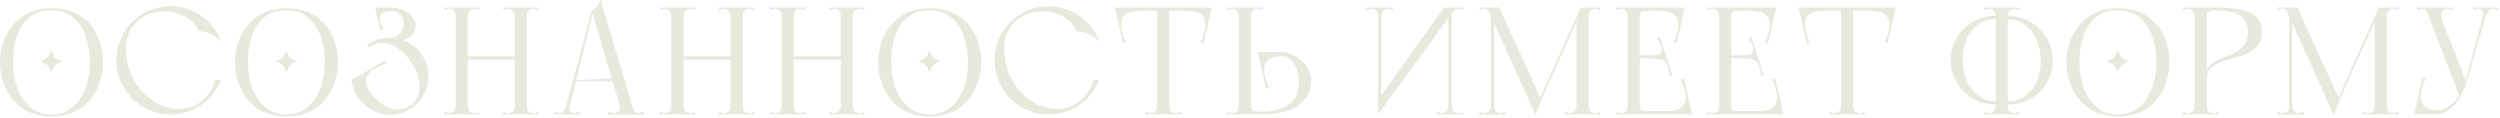 <?xml version="1.0" encoding="UTF-8"?> <svg xmlns="http://www.w3.org/2000/svg" width="763" height="36" viewBox="0 0 763 36" fill="none"><path d="M0 19C0 12.036 4.161 2.531 15.724 2.531C27.331 2.531 31.448 11.51 31.448 19C31.448 25.526 27.769 35.512 15.724 35.512C3.635 35.512 0 25.526 0 19ZM15.724 34.986C23.608 34.986 27.419 27.146 27.419 19C27.419 9.889 23.301 3.057 15.724 3.057C8.059 3.057 3.986 9.364 3.986 19C3.986 27.146 7.84 34.986 15.724 34.986ZM15.855 21.715H15.505C14.848 19.788 13.753 19.087 12.527 18.956V18.518C13.753 18.387 14.848 17.686 15.505 15.758H15.855C16.512 17.686 17.564 18.387 18.79 18.518V18.956C17.564 19.087 16.512 19.788 15.855 21.715Z" fill="#E8E8DC"></path><path d="M38.451 14.983C38.451 17.465 38.885 19.823 39.754 22.056C40.653 24.259 41.847 26.197 43.336 27.873C44.825 29.517 46.532 30.835 48.455 31.828C50.409 32.789 52.426 33.27 54.504 33.27C56.024 33.27 57.404 33.038 58.645 32.572C59.886 32.076 60.972 31.424 61.903 30.618C62.833 29.811 63.609 28.881 64.229 27.826C64.881 26.771 65.346 25.654 65.625 24.476C65.594 24.476 65.672 24.476 65.858 24.476C66.044 24.445 66.261 24.429 66.509 24.429C66.788 24.398 67.099 24.383 67.44 24.383C66.85 25.934 66.044 27.361 65.02 28.664C63.996 29.936 62.818 31.037 61.484 31.967C60.15 32.898 58.676 33.627 57.063 34.154C55.481 34.682 53.806 34.945 52.038 34.945C49.773 34.945 47.633 34.511 45.617 33.642C43.6 32.774 41.847 31.595 40.358 30.106C38.869 28.617 37.691 26.864 36.822 24.848C35.953 22.832 35.519 20.691 35.519 18.427C35.519 16.131 35.953 13.991 36.822 12.005C37.691 9.989 38.869 8.236 40.358 6.747C41.847 5.258 43.6 4.079 45.617 3.211C47.633 2.342 49.773 1.908 52.038 1.908C53.837 1.908 55.543 2.187 57.156 2.745C58.8 3.273 60.289 4.017 61.623 4.979C62.988 5.941 64.183 7.104 65.206 8.469C66.23 9.803 67.021 11.261 67.579 12.843C66.897 12.005 66.153 11.369 65.346 10.935C64.57 10.47 63.826 10.128 63.112 9.911C62.275 9.663 61.437 9.524 60.6 9.492C60.227 8.655 59.7 7.864 59.018 7.119C58.366 6.375 57.591 5.739 56.691 5.212C55.822 4.684 54.845 4.265 53.76 3.955C52.705 3.614 51.604 3.443 50.456 3.443C48.905 3.443 47.4 3.676 45.942 4.141C44.515 4.607 43.243 5.32 42.127 6.282C41.01 7.212 40.11 8.407 39.428 9.865C38.776 11.323 38.451 13.029 38.451 14.983Z" fill="#E8E8DC"></path><path d="M71.705 19C71.705 12.036 75.866 2.531 87.429 2.531C99.036 2.531 103.153 11.51 103.153 19C103.153 25.526 99.474 35.512 87.429 35.512C75.34 35.512 71.705 25.526 71.705 19ZM87.429 34.986C95.313 34.986 99.123 27.146 99.123 19C99.123 9.889 95.006 3.057 87.429 3.057C79.764 3.057 75.691 9.364 75.691 19C75.691 27.146 79.545 34.986 87.429 34.986ZM87.56 21.715H87.21C86.553 19.788 85.458 19.087 84.231 18.956V18.518C85.458 18.387 86.553 17.686 87.21 15.758H87.56C88.217 17.686 89.268 18.387 90.495 18.518V18.956C89.268 19.087 88.217 19.788 87.56 21.715Z" fill="#E8E8DC"></path><path d="M112.482 27.5C113.351 28.772 114.297 29.873 115.32 30.804C116.375 31.704 117.461 32.386 118.578 32.852C119.694 33.286 120.811 33.472 121.928 33.41C123.076 33.317 124.161 32.929 125.185 32.246C126.209 31.564 126.953 30.727 127.419 29.734C127.884 28.71 128.101 27.609 128.07 26.43C128.07 25.251 127.837 24.01 127.372 22.707C126.907 21.405 126.24 20.102 125.371 18.799C124.503 17.527 123.556 16.441 122.533 15.542C121.509 14.642 120.454 13.991 119.369 13.587C118.283 13.153 117.182 12.982 116.065 13.075C114.979 13.137 113.924 13.51 112.901 14.192C112.746 14.285 112.606 14.394 112.482 14.518C112.358 14.611 112.234 14.735 112.11 14.89L112.249 13.587C113.211 12.936 114.25 12.424 115.367 12.052C116.515 11.68 117.709 11.493 118.95 11.493C120.563 11.493 122.083 11.804 123.51 12.424C124.968 13.044 126.224 13.898 127.279 14.983C128.365 16.038 129.218 17.279 129.838 18.706C130.459 20.133 130.769 21.653 130.769 23.266C130.769 24.879 130.459 26.399 129.838 27.826C129.218 29.253 128.365 30.509 127.279 31.595C126.224 32.65 124.968 33.487 123.51 34.108C122.083 34.728 120.563 35.038 118.95 35.038C117.461 35.038 116.049 34.759 114.715 34.201C113.382 33.642 112.187 32.883 111.132 31.921C110.078 30.928 109.209 29.796 108.527 28.524C107.844 27.221 107.41 25.856 107.224 24.429L110.9 24.848C111.086 25.282 111.303 25.701 111.551 26.104C111.83 26.508 112.141 26.973 112.482 27.5ZM114.529 2.327H119.369C120.392 2.327 121.416 2.513 122.44 2.885C123.463 3.226 124.348 3.723 125.092 4.374C125.837 4.994 126.364 5.739 126.674 6.608C126.984 7.476 126.907 8.438 126.441 9.492C126.224 10.02 125.883 10.485 125.418 10.888C124.983 11.261 124.487 11.571 123.929 11.819C123.37 12.036 122.796 12.207 122.207 12.331C121.618 12.424 121.044 12.455 120.485 12.424C119.741 12.393 119.229 12.331 118.95 12.238C118.702 12.145 118.562 12.036 118.531 11.912C118.5 11.819 118.593 11.695 118.81 11.54C119.617 11.54 120.299 11.4 120.858 11.121C121.416 10.842 121.866 10.485 122.207 10.051C122.579 9.586 122.843 9.074 122.998 8.515C123.153 7.957 123.231 7.414 123.231 6.887C123.231 6.545 123.153 6.173 122.998 5.77C122.874 5.336 122.657 4.948 122.347 4.607C122.067 4.234 121.68 3.924 121.183 3.676C120.687 3.428 120.082 3.304 119.369 3.304C118.593 3.304 117.88 3.412 117.228 3.629C116.577 3.816 115.956 4.079 115.367 4.421L114.529 2.327ZM118.112 2.327L119.508 3.304C118.329 3.304 117.43 3.521 116.809 3.955C116.189 4.358 115.879 5.01 115.879 5.91C115.879 6.344 115.987 6.84 116.204 7.399C116.453 7.957 116.747 8.407 117.089 8.748L116.065 9.213L114.483 2.327H118.112ZM110.76 27.361L107.224 24.429L117.554 18.473L117.88 19.543C117.631 19.543 117.321 19.605 116.949 19.73C116.577 19.854 116.204 20.009 115.832 20.195C115.46 20.35 115.103 20.52 114.762 20.707C114.421 20.893 114.157 21.048 113.971 21.172C112.885 21.854 112.203 22.599 111.924 23.405C111.675 24.212 111.644 25.003 111.83 25.779C112.048 26.554 112.389 27.283 112.854 27.966C113.351 28.648 113.8 29.206 114.204 29.641L110.76 27.361Z" fill="#E8E8DC"></path><path d="M157.127 2.327H160.803V34.899H157.127V2.327ZM157.127 2.327H160.803V34.899H157.127V2.327ZM142.236 17.17H157.545V18.147H142.236V17.17ZM139.072 2.327H142.748V34.899H139.072V2.327ZM139.072 2.327H142.748V34.899H139.072V2.327ZM153.73 34.061C153.978 34.216 154.211 34.34 154.428 34.434C154.645 34.496 154.893 34.527 155.172 34.527C155.7 34.527 156.149 34.356 156.522 34.015C156.925 33.642 157.127 33.022 157.127 32.154C157.127 31.719 157.297 31.533 157.638 31.595C158.011 31.657 158.445 31.766 158.941 31.921C159.469 31.766 159.903 31.657 160.244 31.595C160.617 31.533 160.803 31.719 160.803 32.154C160.803 33.022 160.989 33.642 161.361 34.015C161.764 34.356 162.23 34.527 162.757 34.527C163.036 34.527 163.284 34.496 163.501 34.434C163.719 34.34 163.951 34.216 164.199 34.061L164.432 34.899H153.497L153.73 34.061ZM164.432 2.327L164.199 3.164C163.951 3.009 163.719 2.9 163.501 2.838C163.284 2.745 163.036 2.699 162.757 2.699C162.23 2.699 161.764 2.885 161.361 3.257C160.989 3.598 160.803 4.203 160.803 5.072C160.803 5.506 160.617 5.692 160.244 5.63C159.903 5.568 159.484 5.46 158.988 5.305C158.461 5.46 158.011 5.568 157.638 5.63C157.297 5.692 157.127 5.506 157.127 5.072C157.127 4.327 156.956 3.754 156.615 3.35C156.274 2.916 155.793 2.699 155.172 2.699C154.893 2.699 154.645 2.745 154.428 2.838C154.211 2.9 153.978 3.009 153.73 3.164L153.497 2.327H164.432ZM135.443 2.327H146.378L146.145 3.164C145.897 3.009 145.664 2.9 145.447 2.838C145.23 2.745 144.982 2.699 144.703 2.699C144.082 2.699 143.601 2.916 143.26 3.35C142.919 3.754 142.748 4.327 142.748 5.072C142.748 5.196 142.547 5.289 142.143 5.351C141.771 5.413 141.352 5.444 140.887 5.444C140.453 5.444 140.034 5.413 139.631 5.351C139.258 5.289 139.072 5.196 139.072 5.072C139.072 4.327 138.902 3.754 138.56 3.35C138.219 2.916 137.738 2.699 137.118 2.699C136.839 2.699 136.591 2.745 136.373 2.838C136.156 2.9 135.924 3.009 135.675 3.164L135.443 2.327ZM139.072 34.899V32.34C139.445 32.34 139.848 32.278 140.282 32.154C140.716 31.998 141.12 31.874 141.492 31.781C141.864 31.657 142.159 31.611 142.376 31.642C142.624 31.642 142.748 31.812 142.748 32.154C142.748 32.898 142.919 33.487 143.26 33.922C143.601 34.325 144.082 34.527 144.703 34.527C144.982 34.527 145.23 34.496 145.447 34.434C145.664 34.34 145.897 34.216 146.145 34.061L146.378 34.899H139.072ZM135.675 34.061C135.924 34.216 136.156 34.34 136.373 34.434C136.591 34.496 136.839 34.527 137.118 34.527C137.645 34.527 138.095 34.356 138.467 34.015C138.871 33.642 139.072 33.022 139.072 32.154C139.072 31.812 139.181 31.642 139.398 31.642C139.646 31.611 139.956 31.657 140.329 31.781C140.701 31.874 141.104 31.998 141.538 32.154C141.973 32.278 142.376 32.34 142.748 32.34V34.899H135.443L135.675 34.061Z" fill="#E8E8DC"></path><path d="M185.449 34.945L185.681 34.061C185.929 34.216 186.162 34.34 186.379 34.434C186.596 34.527 186.86 34.573 187.17 34.573C187.915 34.573 188.473 34.34 188.845 33.875C189.218 33.379 189.28 32.681 189.031 31.781L180.609 3.304C181.23 2.963 181.772 2.513 182.238 1.954C182.734 1.365 183.091 0.713 183.308 0L192.894 32.107C193.142 32.852 193.374 33.456 193.592 33.922C193.84 34.356 194.274 34.573 194.894 34.573C195.174 34.573 195.422 34.527 195.639 34.434C195.887 34.34 196.135 34.216 196.383 34.061L196.616 34.945H185.449ZM169.069 34.899L169.302 34.061C169.55 34.216 169.783 34.34 170 34.434C170.217 34.496 170.465 34.527 170.744 34.527C171.272 34.527 171.691 34.356 172.001 34.015C172.311 33.642 172.59 33.053 172.838 32.246L174.048 31.781L173.257 34.899H169.069ZM173.397 34.434H172.233L180.609 3.304H181.075L173.397 34.434ZM176.98 34.899H172.094L172.838 32.246L173.955 32.2C173.707 33.007 173.738 33.596 174.048 33.968C174.358 34.34 174.777 34.527 175.305 34.527C175.646 34.527 175.941 34.465 176.189 34.34C176.437 34.216 176.623 34.123 176.747 34.061L176.98 34.899ZM175.63 24.848V24.476L187.868 23.871V24.848H175.63Z" fill="#E8E8DC"></path><path d="M222.971 2.327H226.647V34.899H222.971V2.327ZM222.971 2.327H226.647V34.899H222.971V2.327ZM208.081 17.17H223.39V18.147H208.081V17.17ZM204.917 2.327H208.593V34.899H204.917V2.327ZM204.917 2.327H208.593V34.899H204.917V2.327ZM219.574 34.061C219.822 34.216 220.055 34.34 220.272 34.434C220.489 34.496 220.737 34.527 221.017 34.527C221.544 34.527 221.994 34.356 222.366 34.015C222.769 33.642 222.971 33.022 222.971 32.154C222.971 31.719 223.142 31.533 223.483 31.595C223.855 31.657 224.289 31.766 224.786 31.921C225.313 31.766 225.747 31.657 226.089 31.595C226.461 31.533 226.647 31.719 226.647 32.154C226.647 33.022 226.833 33.642 227.205 34.015C227.609 34.356 228.074 34.527 228.601 34.527C228.881 34.527 229.129 34.496 229.346 34.434C229.563 34.34 229.796 34.216 230.044 34.061L230.276 34.899H219.341L219.574 34.061ZM230.276 2.327L230.044 3.164C229.796 3.009 229.563 2.9 229.346 2.838C229.129 2.745 228.881 2.699 228.601 2.699C228.074 2.699 227.609 2.885 227.205 3.257C226.833 3.598 226.647 4.203 226.647 5.072C226.647 5.506 226.461 5.692 226.089 5.63C225.747 5.568 225.329 5.46 224.832 5.305C224.305 5.46 223.855 5.568 223.483 5.63C223.142 5.692 222.971 5.506 222.971 5.072C222.971 4.327 222.8 3.754 222.459 3.35C222.118 2.916 221.637 2.699 221.017 2.699C220.737 2.699 220.489 2.745 220.272 2.838C220.055 2.9 219.822 3.009 219.574 3.164L219.341 2.327H230.276ZM201.287 2.327H212.222L211.989 3.164C211.741 3.009 211.509 2.9 211.291 2.838C211.074 2.745 210.826 2.699 210.547 2.699C209.927 2.699 209.446 2.916 209.104 3.35C208.763 3.754 208.593 4.327 208.593 5.072C208.593 5.196 208.391 5.289 207.988 5.351C207.615 5.413 207.197 5.444 206.731 5.444C206.297 5.444 205.878 5.413 205.475 5.351C205.103 5.289 204.917 5.196 204.917 5.072C204.917 4.327 204.746 3.754 204.405 3.35C204.064 2.916 203.583 2.699 202.962 2.699C202.683 2.699 202.435 2.745 202.218 2.838C202.001 2.9 201.768 3.009 201.52 3.164L201.287 2.327ZM204.917 34.899V32.34C205.289 32.34 205.692 32.278 206.126 32.154C206.561 31.998 206.964 31.874 207.336 31.781C207.709 31.657 208.003 31.611 208.22 31.642C208.469 31.642 208.593 31.812 208.593 32.154C208.593 32.898 208.763 33.487 209.104 33.922C209.446 34.325 209.927 34.527 210.547 34.527C210.826 34.527 211.074 34.496 211.291 34.434C211.509 34.34 211.741 34.216 211.989 34.061L212.222 34.899H204.917ZM201.52 34.061C201.768 34.216 202.001 34.34 202.218 34.434C202.435 34.496 202.683 34.527 202.962 34.527C203.49 34.527 203.939 34.356 204.312 34.015C204.715 33.642 204.917 33.022 204.917 32.154C204.917 31.812 205.025 31.642 205.242 31.642C205.491 31.611 205.801 31.657 206.173 31.781C206.545 31.874 206.949 31.998 207.383 32.154C207.817 32.278 208.22 32.34 208.593 32.34V34.899H201.287L201.52 34.061Z" fill="#E8E8DC"></path><path d="M256.597 2.327H260.273V34.899H256.597V2.327ZM256.597 2.327H260.273V34.899H256.597V2.327ZM241.707 17.17H257.016V18.147H241.707V17.17ZM238.543 2.327H242.219V34.899H238.543V2.327ZM238.543 2.327H242.219V34.899H238.543V2.327ZM253.201 34.061C253.449 34.216 253.681 34.34 253.899 34.434C254.116 34.496 254.364 34.527 254.643 34.527C255.17 34.527 255.62 34.356 255.993 34.015C256.396 33.642 256.597 33.022 256.597 32.154C256.597 31.719 256.768 31.533 257.109 31.595C257.482 31.657 257.916 31.766 258.412 31.921C258.94 31.766 259.374 31.657 259.715 31.595C260.087 31.533 260.273 31.719 260.273 32.154C260.273 33.022 260.46 33.642 260.832 34.015C261.235 34.356 261.7 34.527 262.228 34.527C262.507 34.527 262.755 34.496 262.972 34.434C263.189 34.34 263.422 34.216 263.67 34.061L263.903 34.899H252.968L253.201 34.061ZM263.903 2.327L263.67 3.164C263.422 3.009 263.189 2.9 262.972 2.838C262.755 2.745 262.507 2.699 262.228 2.699C261.7 2.699 261.235 2.885 260.832 3.257C260.46 3.598 260.273 4.203 260.273 5.072C260.273 5.506 260.087 5.692 259.715 5.63C259.374 5.568 258.955 5.46 258.459 5.305C257.931 5.46 257.482 5.568 257.109 5.63C256.768 5.692 256.597 5.506 256.597 5.072C256.597 4.327 256.427 3.754 256.086 3.35C255.744 2.916 255.264 2.699 254.643 2.699C254.364 2.699 254.116 2.745 253.899 2.838C253.681 2.9 253.449 3.009 253.201 3.164L252.968 2.327H263.903ZM234.914 2.327H245.849L245.616 3.164C245.368 3.009 245.135 2.9 244.918 2.838C244.701 2.745 244.453 2.699 244.173 2.699C243.553 2.699 243.072 2.916 242.731 3.35C242.39 3.754 242.219 4.327 242.219 5.072C242.219 5.196 242.018 5.289 241.614 5.351C241.242 5.413 240.823 5.444 240.358 5.444C239.924 5.444 239.505 5.413 239.102 5.351C238.729 5.289 238.543 5.196 238.543 5.072C238.543 4.327 238.372 3.754 238.031 3.35C237.69 2.916 237.209 2.699 236.589 2.699C236.31 2.699 236.061 2.745 235.844 2.838C235.627 2.9 235.394 3.009 235.146 3.164L234.914 2.327ZM238.543 34.899V32.34C238.915 32.34 239.319 32.278 239.753 32.154C240.187 31.998 240.591 31.874 240.963 31.781C241.335 31.657 241.63 31.611 241.847 31.642C242.095 31.642 242.219 31.812 242.219 32.154C242.219 32.898 242.39 33.487 242.731 33.922C243.072 34.325 243.553 34.527 244.173 34.527C244.453 34.527 244.701 34.496 244.918 34.434C245.135 34.34 245.368 34.216 245.616 34.061L245.849 34.899H238.543ZM235.146 34.061C235.394 34.216 235.627 34.34 235.844 34.434C236.061 34.496 236.31 34.527 236.589 34.527C237.116 34.527 237.566 34.356 237.938 34.015C238.341 33.642 238.543 33.022 238.543 32.154C238.543 31.812 238.652 31.642 238.869 31.642C239.117 31.611 239.427 31.657 239.799 31.781C240.172 31.874 240.575 31.998 241.009 32.154C241.444 32.278 241.847 32.34 242.219 32.34V34.899H234.914L235.146 34.061Z" fill="#E8E8DC"></path><path d="M268.009 19C268.009 12.036 272.17 2.531 283.733 2.531C295.34 2.531 299.457 11.51 299.457 19C299.457 25.526 295.778 35.512 283.733 35.512C271.645 35.512 268.009 25.526 268.009 19ZM283.733 34.986C291.617 34.986 295.428 27.146 295.428 19C295.428 9.889 291.311 3.057 283.733 3.057C276.068 3.057 271.995 9.364 271.995 19C271.995 27.146 275.849 34.986 283.733 34.986ZM283.865 21.715H283.514C282.857 19.788 281.762 19.087 280.536 18.956V18.518C281.762 18.387 282.857 17.686 283.514 15.758H283.865C284.522 17.686 285.573 18.387 286.799 18.518V18.956C285.573 19.087 284.522 19.788 283.865 21.715Z" fill="#E8E8DC"></path><path d="M306.46 14.983C306.46 17.465 306.894 19.823 307.763 22.056C308.662 24.259 309.857 26.197 311.346 27.873C312.835 29.517 314.541 30.835 316.464 31.828C318.419 32.789 320.435 33.27 322.513 33.27C324.033 33.27 325.414 33.038 326.655 32.572C327.896 32.076 328.981 31.424 329.912 30.618C330.843 29.811 331.618 28.881 332.239 27.826C332.89 26.771 333.355 25.654 333.634 24.476C333.603 24.476 333.681 24.476 333.867 24.476C334.053 24.445 334.27 24.429 334.519 24.429C334.798 24.398 335.108 24.383 335.449 24.383C334.86 25.934 334.053 27.361 333.03 28.664C332.006 29.936 330.827 31.037 329.493 31.967C328.159 32.898 326.686 33.627 325.073 34.154C323.491 34.682 321.815 34.945 320.047 34.945C317.783 34.945 315.642 34.511 313.626 33.642C311.609 32.774 309.857 31.595 308.368 30.106C306.879 28.617 305.7 26.864 304.831 24.848C303.963 22.832 303.528 20.691 303.528 18.427C303.528 16.131 303.963 13.991 304.831 12.005C305.7 9.989 306.879 8.236 308.368 6.747C309.857 5.258 311.609 4.079 313.626 3.211C315.642 2.342 317.783 1.908 320.047 1.908C321.846 1.908 323.553 2.187 325.166 2.745C326.81 3.273 328.299 4.017 329.633 4.979C330.998 5.941 332.192 7.104 333.216 8.469C334.239 9.803 335.03 11.261 335.589 12.843C334.906 12.005 334.162 11.369 333.355 10.935C332.58 10.47 331.835 10.128 331.122 9.911C330.284 9.663 329.447 9.524 328.609 9.492C328.237 8.655 327.709 7.864 327.027 7.119C326.376 6.375 325.6 5.739 324.7 5.212C323.832 4.684 322.855 4.265 321.769 3.955C320.714 3.614 319.613 3.443 318.465 3.443C316.914 3.443 315.41 3.676 313.952 4.141C312.525 4.607 311.253 5.32 310.136 6.282C309.019 7.212 308.12 8.407 307.437 9.865C306.786 11.323 306.46 13.029 306.46 14.983Z" fill="#E8E8DC"></path><path d="M353.181 34.899V2.327H356.857V34.899H353.181ZM349.551 34.899L349.784 34.061C350.032 34.216 350.265 34.34 350.482 34.434C350.699 34.496 350.947 34.527 351.226 34.527C351.506 34.527 351.769 34.48 352.017 34.387C352.266 34.294 352.483 34.123 352.669 33.875C352.824 33.689 352.948 33.456 353.041 33.177C353.134 32.898 353.181 32.557 353.181 32.154C353.181 31.719 353.351 31.533 353.693 31.595C354.065 31.657 354.499 31.766 354.995 31.921C355.523 31.766 355.957 31.657 356.298 31.595C356.671 31.533 356.857 31.719 356.857 32.154C356.857 33.022 357.043 33.642 357.415 34.015C357.818 34.356 358.284 34.527 358.811 34.527C359.09 34.527 359.338 34.496 359.556 34.434C359.773 34.34 360.005 34.216 360.254 34.061L360.486 34.899H349.551ZM341.408 3.304V2.327H369.281V3.304H341.408ZM343.874 2.327L347.876 3.304C347.287 3.304 346.62 3.366 345.875 3.49C345.131 3.583 344.448 3.816 343.828 4.188C343.238 4.56 342.773 5.119 342.432 5.863C342.122 6.577 342.075 7.569 342.292 8.841C342.323 9.058 342.385 9.368 342.478 9.772C342.571 10.144 342.68 10.532 342.804 10.935C342.959 11.307 343.114 11.68 343.269 12.052C343.425 12.393 343.595 12.657 343.781 12.843L342.758 13.308L340.245 2.327H343.874ZM366.21 2.327H369.839L367.326 13.308L366.303 12.843C366.489 12.657 366.659 12.393 366.815 12.052C366.97 11.68 367.109 11.307 367.233 10.935C367.388 10.532 367.513 10.144 367.606 9.772C367.699 9.368 367.761 9.058 367.792 8.841C368.04 7.569 367.993 6.577 367.652 5.863C367.311 5.119 366.83 4.56 366.21 4.188C365.62 3.816 364.953 3.583 364.209 3.49C363.464 3.366 362.797 3.304 362.208 3.304L366.21 2.327Z" fill="#E8E8DC"></path><path d="M378.137 34.899V2.327H381.813V34.899H378.137ZM374.508 34.899L374.74 34.061C374.988 34.216 375.221 34.34 375.438 34.434C375.655 34.496 375.904 34.527 376.183 34.527C376.834 34.527 377.315 34.278 377.625 33.782C377.966 33.255 378.137 32.712 378.137 32.154H381.813V34.899H374.508ZM396.471 25.081C396.409 23.623 396.207 22.382 395.866 21.358C395.555 20.334 395.152 19.512 394.656 18.892C394.16 18.241 393.617 17.775 393.027 17.496C392.438 17.217 391.848 17.077 391.259 17.077L391.212 15.867C392.019 15.867 392.919 16.053 393.911 16.426C394.935 16.798 395.881 17.341 396.75 18.054C397.649 18.768 398.425 19.652 399.076 20.707C399.728 21.761 400.1 22.987 400.193 24.383C400.193 26.12 399.836 27.655 399.123 28.989C398.409 30.292 397.401 31.393 396.098 32.293C394.795 33.162 393.213 33.813 391.352 34.247C389.491 34.682 387.412 34.899 385.117 34.899H381.813C381.689 34.899 381.596 34.775 381.534 34.527C381.503 34.278 381.487 33.999 381.487 33.689C381.487 33.379 381.503 33.084 381.534 32.805C381.596 32.495 381.689 32.278 381.813 32.154C381.813 32.588 381.891 32.929 382.046 33.177C382.232 33.425 382.434 33.627 382.651 33.782C382.899 33.906 383.163 33.999 383.442 34.061C383.721 34.092 383.969 34.108 384.186 34.108C386.575 34.108 388.545 33.875 390.096 33.41C391.678 32.913 392.934 32.262 393.865 31.456C394.826 30.618 395.493 29.656 395.866 28.57C396.269 27.454 396.471 26.291 396.471 25.081ZM391.306 15.867L391.538 17.077C390.949 17.077 390.282 17.139 389.537 17.263C388.793 17.356 388.11 17.589 387.49 17.961C386.901 18.334 386.435 18.892 386.094 19.636C385.784 20.35 385.737 21.343 385.954 22.614C385.985 22.832 386.047 23.142 386.141 23.545C386.234 23.917 386.342 24.305 386.466 24.708C386.621 25.081 386.776 25.453 386.932 25.825C387.087 26.166 387.257 26.43 387.443 26.616L386.42 27.081L383.86 15.867H391.306ZM374.508 2.327H385.443L385.21 3.164C384.962 3.009 384.729 2.9 384.512 2.838C384.295 2.745 384.047 2.699 383.767 2.699C383.24 2.699 382.775 2.885 382.371 3.257C381.999 3.598 381.813 4.203 381.813 5.072C381.813 5.506 381.658 5.754 381.348 5.816C381.069 5.879 380.665 5.91 380.138 5.91C379.611 5.91 379.145 5.879 378.742 5.816C378.339 5.754 378.137 5.506 378.137 5.072C378.137 4.514 377.966 3.986 377.625 3.49C377.315 2.963 376.834 2.699 376.183 2.699C375.904 2.699 375.655 2.745 375.438 2.838C375.221 2.9 374.988 3.009 374.74 3.164L374.508 2.327Z" fill="#E8E8DC"></path><path d="M420.579 34.899V30.525L440.681 2.327H444.357L420.579 34.899ZM420.579 34.899V2.327H421.556V32.991L420.579 34.899ZM417.182 3.164L416.95 2.327H421.324C421.324 3.071 421.277 3.645 421.184 4.048C421.122 4.421 421.045 4.7 420.951 4.886C420.858 5.041 420.765 5.119 420.672 5.119C420.61 5.119 420.579 5.103 420.579 5.072C420.579 4.327 420.409 3.754 420.067 3.35C419.726 2.916 419.245 2.699 418.625 2.699C418.346 2.699 418.097 2.745 417.88 2.838C417.663 2.9 417.431 3.009 417.182 3.164ZM424.953 3.164C424.705 3.009 424.472 2.9 424.255 2.838C424.038 2.745 423.79 2.699 423.511 2.699C422.89 2.699 422.409 2.916 422.068 3.35C421.727 3.754 421.556 4.327 421.556 5.072C421.556 5.103 421.51 5.119 421.417 5.119C421.355 5.119 421.277 5.041 421.184 4.886C421.091 4.7 420.998 4.421 420.905 4.048C420.843 3.645 420.812 3.071 420.812 2.327H425.186L424.953 3.164ZM442.077 2.327H443.054V34.899H442.077V2.327ZM438.68 34.061C438.928 34.216 439.161 34.34 439.378 34.434C439.595 34.496 439.843 34.527 440.123 34.527C440.743 34.527 441.224 34.325 441.565 33.922C441.906 33.487 442.077 32.898 442.077 32.154C442.077 32.123 442.108 32.107 442.17 32.107C442.263 32.107 442.356 32.2 442.449 32.386C442.542 32.541 442.62 32.82 442.682 33.224C442.775 33.596 442.821 34.154 442.821 34.899H438.447L438.68 34.061ZM446.451 34.061L446.684 34.899H442.31C442.31 34.154 442.341 33.596 442.403 33.224C442.496 32.82 442.589 32.541 442.682 32.386C442.775 32.2 442.852 32.107 442.914 32.107C443.008 32.107 443.054 32.123 443.054 32.154C443.054 32.898 443.225 33.487 443.566 33.922C443.907 34.325 444.388 34.527 445.008 34.527C445.288 34.527 445.536 34.496 445.753 34.434C445.97 34.34 446.203 34.216 446.451 34.061ZM446.497 3.164C446.249 3.009 446.017 2.9 445.799 2.838C445.582 2.745 445.334 2.699 445.055 2.699C444.745 2.699 444.466 2.776 444.217 2.932C443.969 3.087 443.736 3.273 443.519 3.49C443.333 3.707 443.163 3.94 443.008 4.188C442.852 4.405 442.713 4.591 442.589 4.746C442.558 4.808 442.527 4.777 442.496 4.653C442.465 4.529 442.434 4.296 442.403 3.955C442.372 3.614 442.356 3.071 442.356 2.327H446.73L446.497 3.164Z" fill="#E8E8DC"></path><path d="M457.676 2.28L458.979 5.444L470.426 30.432C470.053 31.362 469.743 32.184 469.495 32.898C469.247 33.518 469.03 34.061 468.844 34.527C468.657 34.992 468.595 35.178 468.657 35.085L455.117 5.119C454.775 4.405 454.512 3.816 454.326 3.35C454.139 2.885 453.736 2.652 453.116 2.652C452.837 2.652 452.573 2.699 452.325 2.792C452.108 2.885 451.875 3.009 451.627 3.164L451.394 2.28H457.676ZM482.384 2.327H483.082L469.914 31.549L469.262 31.595L482.384 2.327ZM481.174 34.899V5.723L482.803 2.327H484.85V34.899H481.174ZM481.174 5.072L484.85 2.327V5.072C484.85 5.196 484.649 5.289 484.246 5.351C483.873 5.413 483.455 5.444 482.989 5.444C482.555 5.444 482.136 5.413 481.733 5.351C481.361 5.289 481.174 5.196 481.174 5.072ZM477.545 34.899L477.778 34.061C478.026 34.216 478.258 34.34 478.476 34.434C478.693 34.496 478.941 34.527 479.22 34.527C479.499 34.527 479.763 34.48 480.011 34.387C480.259 34.294 480.477 34.123 480.663 33.875C480.818 33.689 480.942 33.456 481.035 33.177C481.128 32.898 481.174 32.557 481.174 32.154C481.174 31.719 481.345 31.533 481.686 31.595C482.059 31.657 482.493 31.766 482.989 31.921C483.517 31.766 483.951 31.657 484.292 31.595C484.664 31.533 484.85 31.719 484.85 32.154C484.85 33.022 485.037 33.642 485.409 34.015C485.812 34.356 486.277 34.527 486.805 34.527C487.084 34.527 487.332 34.496 487.549 34.434C487.766 34.34 487.999 34.216 488.247 34.061L488.48 34.899H477.545ZM488.247 3.164C487.999 3.009 487.766 2.9 487.549 2.838C487.332 2.745 487.084 2.699 486.805 2.699C486.184 2.699 485.704 2.916 485.362 3.35C485.021 3.754 484.85 4.327 484.85 5.072C484.85 5.196 484.649 5.289 484.246 5.351C483.873 5.413 483.455 5.444 482.989 5.444C482.555 5.444 482.136 5.413 481.733 5.351C481.361 5.289 481.174 5.196 481.174 5.072L482.617 2.327H488.48L488.247 3.164ZM455.024 2.28H456.001V34.945H455.024V2.28ZM451.394 34.945L451.627 34.108C451.875 34.263 452.108 34.387 452.325 34.48C452.542 34.542 452.79 34.573 453.069 34.573C453.348 34.573 453.597 34.527 453.814 34.434C454.062 34.34 454.295 34.17 454.512 33.922C454.667 33.736 454.791 33.503 454.884 33.224C454.977 32.944 455.024 32.603 455.024 32.2C455.024 31.983 455.07 31.859 455.163 31.828C455.256 31.797 455.365 31.812 455.489 31.874C455.613 31.936 455.768 32.029 455.954 32.154V34.945H451.394ZM459.63 34.945H455.07V32.154C455.256 32.029 455.411 31.936 455.535 31.874C455.66 31.812 455.768 31.797 455.861 31.828C455.954 31.859 456.001 31.983 456.001 32.2C456.001 32.603 456.047 32.944 456.14 33.224C456.233 33.503 456.358 33.736 456.513 33.922C456.73 34.17 456.947 34.34 457.164 34.434C457.412 34.527 457.676 34.573 457.955 34.573C458.234 34.573 458.482 34.542 458.7 34.48C458.917 34.387 459.149 34.263 459.398 34.108L459.63 34.945Z" fill="#E8E8DC"></path><path d="M496.784 34.899V2.327H500.46V34.899H496.784ZM496.784 3.304V2.327H513.629V3.304H496.784ZM510.558 2.327H514.187L511.674 13.308L510.651 12.843C510.837 12.657 511.007 12.393 511.162 12.052C511.318 11.68 511.457 11.307 511.581 10.935C511.736 10.532 511.86 10.144 511.953 9.772C512.047 9.368 512.109 9.058 512.14 8.841C512.388 7.569 512.341 6.577 512 5.863C511.659 5.119 511.178 4.56 510.558 4.188C509.968 3.816 509.301 3.583 508.557 3.49C507.812 3.366 507.145 3.304 506.556 3.304L510.558 2.327ZM493.155 2.327H504.09L503.903 3.304H502.554C502.058 3.304 501.577 3.381 501.112 3.536C500.677 3.692 500.46 4.203 500.46 5.072C500.46 5.506 500.274 5.692 499.902 5.63C499.561 5.568 499.126 5.46 498.599 5.305C498.103 5.46 497.668 5.568 497.296 5.63C496.955 5.692 496.784 5.506 496.784 5.072C496.784 4.669 496.738 4.327 496.645 4.048C496.551 3.769 496.427 3.536 496.272 3.35C496.055 3.102 495.822 2.932 495.574 2.838C495.357 2.745 495.109 2.699 494.83 2.699C494.551 2.699 494.302 2.745 494.085 2.838C493.868 2.9 493.635 3.009 493.387 3.164L493.155 2.327ZM498.971 16.891H506.184V17.915L498.971 17.682V16.891ZM506.602 11.261L510.418 23.033H509.487C509.425 21.948 509.286 21.063 509.069 20.381C508.882 19.698 508.603 19.171 508.231 18.799C507.859 18.427 507.378 18.178 506.788 18.054C506.199 17.93 505.486 17.868 504.648 17.868V16.891C506.044 16.891 506.882 16.441 507.161 15.542C507.44 14.642 506.959 13.448 505.718 11.959L506.602 11.261ZM496.784 33.922H515.862V34.899H496.784V33.922ZM512.791 34.899L508.789 33.922C509.379 33.922 510.046 33.875 510.79 33.782C511.535 33.658 512.202 33.41 512.791 33.038C513.412 32.665 513.892 32.107 514.234 31.362C514.575 30.618 514.621 29.625 514.373 28.384C514.342 28.167 514.28 27.873 514.187 27.5C514.094 27.097 513.97 26.709 513.815 26.337C513.691 25.934 513.551 25.561 513.396 25.22C513.241 24.848 513.07 24.569 512.884 24.383L513.908 23.917L516.421 34.899H512.791ZM493.155 34.899L493.387 34.061C493.635 34.216 493.868 34.34 494.085 34.434C494.302 34.496 494.551 34.527 494.83 34.527C495.109 34.527 495.357 34.48 495.574 34.387C495.822 34.294 496.055 34.123 496.272 33.875C496.427 33.689 496.551 33.456 496.645 33.177C496.738 32.898 496.784 32.557 496.784 32.154C496.784 31.719 496.955 31.533 497.296 31.595C497.668 31.657 498.103 31.766 498.599 31.921C499.126 31.766 499.561 31.657 499.902 31.595C500.274 31.533 500.46 31.719 500.46 32.154C500.46 33.022 500.677 33.534 501.112 33.689C501.577 33.844 502.058 33.922 502.554 33.922H503.903L504.09 34.899H493.155Z" fill="#E8E8DC"></path><path d="M524.685 34.899V2.327H528.361V34.899H524.685ZM524.685 3.304V2.327H541.53V3.304H524.685ZM538.458 2.327H542.088L539.575 13.308L538.552 12.843C538.738 12.657 538.908 12.393 539.063 12.052C539.218 11.68 539.358 11.307 539.482 10.935C539.637 10.532 539.761 10.144 539.854 9.772C539.947 9.368 540.01 9.058 540.041 8.841C540.289 7.569 540.242 6.577 539.901 5.863C539.56 5.119 539.079 4.56 538.458 4.188C537.869 3.816 537.202 3.583 536.458 3.49C535.713 3.366 535.046 3.304 534.457 3.304L538.458 2.327ZM521.056 2.327H531.991L531.804 3.304H530.455C529.959 3.304 529.478 3.381 529.013 3.536C528.578 3.692 528.361 4.203 528.361 5.072C528.361 5.506 528.175 5.692 527.803 5.63C527.461 5.568 527.027 5.46 526.5 5.305C526.003 5.46 525.569 5.568 525.197 5.63C524.856 5.692 524.685 5.506 524.685 5.072C524.685 4.669 524.639 4.327 524.545 4.048C524.452 3.769 524.328 3.536 524.173 3.35C523.956 3.102 523.723 2.932 523.475 2.838C523.258 2.745 523.01 2.699 522.731 2.699C522.452 2.699 522.203 2.745 521.986 2.838C521.769 2.9 521.536 3.009 521.288 3.164L521.056 2.327ZM526.872 16.891H534.084V17.915L526.872 17.682V16.891ZM534.503 11.261L538.319 23.033H537.388C537.326 21.948 537.187 21.063 536.969 20.381C536.783 19.698 536.504 19.171 536.132 18.799C535.76 18.427 535.279 18.178 534.689 18.054C534.1 17.93 533.387 17.868 532.549 17.868V16.891C533.945 16.891 534.782 16.441 535.062 15.542C535.341 14.642 534.86 13.448 533.619 11.959L534.503 11.261ZM524.685 33.922H543.763V34.899H524.685V33.922ZM540.692 34.899L536.69 33.922C537.28 33.922 537.947 33.875 538.691 33.782C539.436 33.658 540.103 33.41 540.692 33.038C541.312 32.665 541.793 32.107 542.134 31.362C542.476 30.618 542.522 29.625 542.274 28.384C542.243 28.167 542.181 27.873 542.088 27.5C541.995 27.097 541.871 26.709 541.716 26.337C541.592 25.934 541.452 25.561 541.297 25.22C541.142 24.848 540.971 24.569 540.785 24.383L541.809 23.917L544.321 34.899H540.692ZM521.056 34.899L521.288 34.061C521.536 34.216 521.769 34.34 521.986 34.434C522.203 34.496 522.452 34.527 522.731 34.527C523.01 34.527 523.258 34.48 523.475 34.387C523.723 34.294 523.956 34.123 524.173 33.875C524.328 33.689 524.452 33.456 524.545 33.177C524.639 32.898 524.685 32.557 524.685 32.154C524.685 31.719 524.856 31.533 525.197 31.595C525.569 31.657 526.003 31.766 526.5 31.921C527.027 31.766 527.461 31.657 527.803 31.595C528.175 31.533 528.361 31.719 528.361 32.154C528.361 33.022 528.578 33.534 529.013 33.689C529.478 33.844 529.959 33.922 530.455 33.922H531.804L531.991 34.899H521.056Z" fill="#E8E8DC"></path><path d="M561.892 34.899V2.327H565.568V34.899H561.892ZM558.263 34.899L558.495 34.061C558.744 34.216 558.976 34.34 559.193 34.434C559.411 34.496 559.659 34.527 559.938 34.527C560.217 34.527 560.481 34.48 560.729 34.387C560.977 34.294 561.194 34.123 561.38 33.875C561.536 33.689 561.66 33.456 561.753 33.177C561.846 32.898 561.892 32.557 561.892 32.154C561.892 31.719 562.063 31.533 562.404 31.595C562.776 31.657 563.211 31.766 563.707 31.921C564.234 31.766 564.669 31.657 565.01 31.595C565.382 31.533 565.568 31.719 565.568 32.154C565.568 33.022 565.754 33.642 566.127 34.015C566.53 34.356 566.995 34.527 567.523 34.527C567.802 34.527 568.05 34.496 568.267 34.434C568.484 34.34 568.717 34.216 568.965 34.061L569.198 34.899H558.263ZM550.12 3.304V2.327H577.992V3.304H550.12ZM552.586 2.327L556.588 3.304C555.998 3.304 555.331 3.366 554.587 3.49C553.842 3.583 553.16 3.816 552.539 4.188C551.95 4.56 551.485 5.119 551.143 5.863C550.833 6.577 550.787 7.569 551.004 8.841C551.035 9.058 551.097 9.368 551.19 9.772C551.283 10.144 551.392 10.532 551.516 10.935C551.671 11.307 551.826 11.68 551.981 12.052C552.136 12.393 552.307 12.657 552.493 12.843L551.469 13.308L548.956 2.327H552.586ZM574.921 2.327H578.551L576.038 13.308L575.014 12.843C575.2 12.657 575.371 12.393 575.526 12.052C575.681 11.68 575.821 11.307 575.945 10.935C576.1 10.532 576.224 10.144 576.317 9.772C576.41 9.368 576.472 9.058 576.503 8.841C576.751 7.569 576.705 6.577 576.364 5.863C576.022 5.119 575.542 4.56 574.921 4.188C574.332 3.816 573.665 3.583 572.92 3.49C572.176 3.366 571.509 3.304 570.919 3.304L574.921 2.327Z" fill="#E8E8DC"></path><path d="M609.08 34.899V2.327H612.756V34.899H609.08ZM598.982 18.473C599.013 20.241 599.277 21.901 599.773 23.452C600.301 24.972 601.014 26.291 601.914 27.407C602.845 28.524 603.915 29.393 605.125 30.013C606.334 30.633 607.653 30.928 609.08 30.897L609.778 31.828C608.32 31.921 606.877 31.797 605.45 31.456C604.054 31.114 602.705 30.509 601.402 29.641C599.851 28.617 598.579 27.361 597.586 25.872C596.625 24.352 595.958 22.754 595.586 21.079C595.244 19.373 595.229 17.651 595.539 15.914C595.849 14.146 596.516 12.486 597.54 10.935C598.843 8.981 600.487 7.492 602.472 6.468C604.458 5.413 606.536 4.87 608.708 4.839H609.406L609.359 5.816C607.87 5.723 606.474 5.987 605.171 6.608C603.899 7.228 602.798 8.112 601.867 9.26C600.937 10.408 600.208 11.773 599.68 13.355C599.184 14.937 598.951 16.643 598.982 18.473ZM605.45 34.899L605.683 34.061C605.931 34.216 606.164 34.34 606.381 34.434C606.598 34.496 606.846 34.527 607.125 34.527C607.405 34.527 607.668 34.48 607.917 34.387C608.165 34.294 608.382 34.123 608.568 33.875C608.723 33.689 608.847 33.456 608.94 33.177C609.033 32.898 609.08 32.557 609.08 32.154C609.08 31.719 609.25 31.533 609.592 31.595C609.964 31.657 610.398 31.766 610.895 31.921C611.422 31.766 611.856 31.657 612.197 31.595C612.57 31.533 612.756 31.719 612.756 32.154C612.756 33.022 612.942 33.642 613.314 34.015C613.717 34.356 614.183 34.527 614.71 34.527C614.989 34.527 615.238 34.496 615.455 34.434C615.672 34.34 615.904 34.216 616.153 34.061L616.385 34.899H605.45ZM616.153 3.164C615.904 3.009 615.672 2.9 615.455 2.838C615.238 2.745 614.989 2.699 614.71 2.699C614.09 2.699 613.609 2.916 613.268 3.35C612.926 3.754 612.756 4.327 612.756 5.072C612.756 5.196 612.554 5.289 612.151 5.351C611.779 5.413 611.36 5.444 610.895 5.444C610.46 5.444 610.042 5.413 609.638 5.351C609.266 5.289 609.08 5.196 609.08 5.072C609.08 4.514 609.095 4.095 609.126 3.816C609.188 3.536 609.219 3.319 609.219 3.164C609.25 2.978 609.25 2.838 609.219 2.745C609.219 2.652 609.173 2.513 609.08 2.327H616.385L616.153 3.164ZM605.683 3.164L605.45 2.327H612.756C612.663 2.513 612.601 2.652 612.57 2.745C612.57 2.838 612.57 2.978 612.57 3.164C612.601 3.319 612.632 3.536 612.663 3.816C612.725 4.095 612.756 4.514 612.756 5.072C612.756 5.196 612.554 5.289 612.151 5.351C611.779 5.413 611.36 5.444 610.895 5.444C610.46 5.444 610.042 5.413 609.638 5.351C609.266 5.289 609.08 5.196 609.08 5.072C609.08 4.327 608.909 3.754 608.568 3.35C608.227 2.916 607.746 2.699 607.125 2.699C606.846 2.699 606.598 2.745 606.381 2.838C606.164 2.9 605.931 3.009 605.683 3.164ZM622.853 18.287C622.822 16.519 622.543 14.875 622.016 13.355C621.519 11.804 620.806 10.47 619.875 9.353C618.976 8.236 617.921 7.368 616.711 6.747C615.501 6.127 614.183 5.832 612.756 5.863L612.058 4.932C613.516 4.839 614.943 4.963 616.339 5.305C617.766 5.646 619.131 6.251 620.434 7.119C621.985 8.143 623.257 9.415 624.249 10.935C625.242 12.424 625.909 14.022 626.25 15.728C626.591 17.403 626.607 19.125 626.297 20.893C625.986 22.63 625.319 24.274 624.296 25.825C622.993 27.779 621.349 29.284 619.363 30.339C617.378 31.362 615.3 31.89 613.128 31.921H612.43L612.477 30.944C613.966 31.037 615.346 30.773 616.618 30.153C617.921 29.532 619.038 28.648 619.968 27.5C620.899 26.352 621.612 24.988 622.109 23.405C622.636 21.823 622.884 20.117 622.853 18.287Z" fill="#E8E8DC"></path><path d="M630.674 19C630.674 12.036 634.835 2.531 646.398 2.531C658.005 2.531 662.122 11.51 662.122 19C662.122 25.526 658.443 35.512 646.398 35.512C634.31 35.512 630.674 25.526 630.674 19ZM646.398 34.986C654.282 34.986 658.093 27.146 658.093 19C658.093 9.889 653.976 3.057 646.398 3.057C638.733 3.057 634.66 9.364 634.66 19C634.66 27.146 638.514 34.986 646.398 34.986ZM646.53 21.715H646.179C645.522 19.788 644.427 19.087 643.201 18.956V18.518C644.427 18.387 645.522 17.686 646.179 15.758H646.53C647.187 17.686 648.238 18.387 649.464 18.518V18.956C648.238 19.087 647.187 19.788 646.53 21.715Z" fill="#E8E8DC"></path><path d="M669.823 34.899V2.327H673.499V34.899H669.823ZM666.426 3.164L666.193 2.327H673.499V5.119C673.499 5.398 673.297 5.584 672.894 5.677C672.522 5.739 672.103 5.754 671.637 5.723C671.203 5.661 670.784 5.568 670.381 5.444C670.009 5.32 669.823 5.196 669.823 5.072C669.823 4.327 669.652 3.754 669.311 3.35C668.97 2.916 668.489 2.699 667.868 2.699C667.589 2.699 667.341 2.745 667.124 2.838C666.907 2.9 666.674 3.009 666.426 3.164ZM666.193 34.899L666.426 34.061C666.674 34.216 666.907 34.34 667.124 34.434C667.341 34.496 667.589 34.527 667.868 34.527C668.52 34.527 669.001 34.278 669.311 33.782C669.652 33.255 669.823 32.712 669.823 32.154C669.823 31.719 670.024 31.471 670.428 31.409C670.831 31.347 671.296 31.316 671.824 31.316C672.351 31.316 672.754 31.347 673.033 31.409C673.344 31.471 673.499 31.719 673.499 32.154C673.499 33.022 673.685 33.642 674.057 34.015C674.46 34.356 674.926 34.527 675.453 34.527C675.732 34.527 675.98 34.496 676.198 34.434C676.415 34.34 676.647 34.216 676.896 34.061L677.128 34.899H666.193ZM676.802 2.327L675.453 3.118C674.833 3.118 674.352 3.273 674.011 3.583C673.669 3.862 673.499 4.374 673.499 5.119C673.344 5.087 673.173 4.932 672.987 4.653C672.801 4.343 672.708 4.064 672.708 3.816C672.708 3.567 672.754 3.257 672.847 2.885C672.94 2.513 673.158 2.327 673.499 2.327H676.802ZM690.343 9.865C690.343 11.571 689.924 12.92 689.087 13.913C688.249 14.906 687.21 15.697 685.969 16.286C684.728 16.845 683.379 17.31 681.921 17.682C680.463 18.023 679.114 18.442 677.873 18.938C676.632 19.404 675.593 20.024 674.755 20.8C673.918 21.544 673.499 22.63 673.499 24.057C673.499 24.243 673.483 24.243 673.452 24.057C673.421 23.84 673.39 23.576 673.359 23.266C673.328 22.925 673.313 22.599 673.313 22.289C673.344 21.948 673.406 21.73 673.499 21.637C673.84 20.707 674.383 19.978 675.127 19.45C675.872 18.892 676.709 18.411 677.64 18.008C678.571 17.573 679.532 17.17 680.525 16.798C681.518 16.426 682.417 15.96 683.224 15.402C684.061 14.844 684.744 14.13 685.271 13.262C685.799 12.393 686.062 11.261 686.062 9.865C686.062 7.476 685.256 5.754 683.643 4.7C682.03 3.645 679.3 3.118 675.453 3.118C675.67 2.963 675.872 2.823 676.058 2.699C676.213 2.606 676.353 2.528 676.477 2.466C676.632 2.373 676.74 2.327 676.802 2.327C679.253 2.327 681.332 2.482 683.038 2.792C684.744 3.071 686.14 3.521 687.226 4.141C688.311 4.731 689.102 5.506 689.599 6.468C690.095 7.399 690.343 8.531 690.343 9.865Z" fill="#E8E8DC"></path><path d="M701.285 2.28L702.588 5.444L714.035 30.432C713.662 31.362 713.352 32.184 713.104 32.898C712.856 33.518 712.639 34.061 712.453 34.527C712.266 34.992 712.204 35.178 712.266 35.085L698.726 5.119C698.384 4.405 698.121 3.816 697.935 3.35C697.748 2.885 697.345 2.652 696.725 2.652C696.446 2.652 696.182 2.699 695.934 2.792C695.717 2.885 695.484 3.009 695.236 3.164L695.003 2.28H701.285ZM725.993 2.327H726.691L713.523 31.549L712.871 31.595L725.993 2.327ZM724.783 34.899V5.723L726.412 2.327H728.459V34.899H724.783ZM724.783 5.072L728.459 2.327V5.072C728.459 5.196 728.258 5.289 727.855 5.351C727.482 5.413 727.063 5.444 726.598 5.444C726.164 5.444 725.745 5.413 725.342 5.351C724.97 5.289 724.783 5.196 724.783 5.072ZM721.154 34.899L721.387 34.061C721.635 34.216 721.867 34.34 722.085 34.434C722.302 34.496 722.55 34.527 722.829 34.527C723.108 34.527 723.372 34.48 723.62 34.387C723.868 34.294 724.085 34.123 724.272 33.875C724.427 33.689 724.551 33.456 724.644 33.177C724.737 32.898 724.783 32.557 724.783 32.154C724.783 31.719 724.954 31.533 725.295 31.595C725.668 31.657 726.102 31.766 726.598 31.921C727.126 31.766 727.56 31.657 727.901 31.595C728.273 31.533 728.459 31.719 728.459 32.154C728.459 33.022 728.646 33.642 729.018 34.015C729.421 34.356 729.886 34.527 730.414 34.527C730.693 34.527 730.941 34.496 731.158 34.434C731.375 34.34 731.608 34.216 731.856 34.061L732.089 34.899H721.154ZM731.856 3.164C731.608 3.009 731.375 2.9 731.158 2.838C730.941 2.745 730.693 2.699 730.414 2.699C729.793 2.699 729.313 2.916 728.971 3.35C728.63 3.754 728.459 4.327 728.459 5.072C728.459 5.196 728.258 5.289 727.855 5.351C727.482 5.413 727.063 5.444 726.598 5.444C726.164 5.444 725.745 5.413 725.342 5.351C724.97 5.289 724.783 5.196 724.783 5.072L726.226 2.327H732.089L731.856 3.164ZM698.633 2.28H699.61V34.945H698.633V2.28ZM695.003 34.945L695.236 34.108C695.484 34.263 695.717 34.387 695.934 34.48C696.151 34.542 696.399 34.573 696.678 34.573C696.957 34.573 697.206 34.527 697.423 34.434C697.671 34.34 697.904 34.17 698.121 33.922C698.276 33.736 698.4 33.503 698.493 33.224C698.586 32.944 698.633 32.603 698.633 32.2C698.633 31.983 698.679 31.859 698.772 31.828C698.865 31.797 698.974 31.812 699.098 31.874C699.222 31.936 699.377 32.029 699.563 32.154V34.945H695.003ZM703.239 34.945H698.679V32.154C698.865 32.029 699.02 31.936 699.144 31.874C699.268 31.812 699.377 31.797 699.47 31.828C699.563 31.859 699.61 31.983 699.61 32.2C699.61 32.603 699.656 32.944 699.749 33.224C699.842 33.503 699.966 33.736 700.122 33.922C700.339 34.17 700.556 34.34 700.773 34.434C701.021 34.527 701.285 34.573 701.564 34.573C701.843 34.573 702.091 34.542 702.309 34.48C702.526 34.387 702.758 34.263 703.007 34.108L703.239 34.945Z" fill="#E8E8DC"></path><path d="M748.769 2.327L748.536 3.211C748.288 3.056 748.055 2.932 747.838 2.838C747.621 2.745 747.357 2.699 747.047 2.699C746.302 2.699 745.713 2.994 745.279 3.583C744.875 4.172 744.844 4.901 745.186 5.77L752.584 24.755L750.583 29.315L741.324 5.165C741.044 4.421 740.796 3.831 740.579 3.397C740.362 2.932 739.943 2.699 739.323 2.699C739.044 2.699 738.78 2.745 738.532 2.838C738.315 2.932 738.082 3.056 737.834 3.211L737.601 2.327H748.769ZM762.682 2.327L762.449 3.164C762.201 3.009 761.968 2.9 761.751 2.838C761.534 2.745 761.286 2.699 761.007 2.699C760.479 2.699 760.014 2.9 759.611 3.304C759.238 3.676 758.897 4.265 758.587 5.072L757.703 5.398L758.494 2.327H762.682ZM758.494 2.466L759.378 2.373L752.724 25.267L752.491 24.615L758.494 2.466ZM754.771 2.327H759.657C759.44 2.606 759.285 2.807 759.192 2.932C759.13 3.025 759.052 3.118 758.959 3.211C758.897 3.304 758.82 3.428 758.726 3.583C758.633 3.738 758.447 4.017 758.168 4.421C758.106 4.514 758.013 4.684 757.889 4.932C757.796 5.15 757.765 5.196 757.796 5.072C757.951 4.358 757.92 3.785 757.703 3.35C757.486 2.916 757.067 2.699 756.446 2.699C756.105 2.699 755.81 2.761 755.562 2.885C755.314 3.009 755.128 3.102 755.004 3.164L754.771 2.327ZM753.003 24.29C752.724 25.406 752.305 26.585 751.747 27.826C751.188 29.067 750.506 30.215 749.699 31.269C748.893 32.324 747.962 33.193 746.907 33.875C745.853 34.558 744.674 34.899 743.371 34.899H736.763L739.369 23.685L740.393 24.15C740.207 24.336 740.036 24.615 739.881 24.988C739.726 25.329 739.586 25.701 739.462 26.104C739.338 26.477 739.23 26.864 739.137 27.268C739.044 27.64 738.966 27.935 738.904 28.152C738.687 29.362 738.733 30.339 739.044 31.083C739.354 31.797 739.773 32.34 740.3 32.712C740.827 33.084 741.401 33.332 742.022 33.456C742.642 33.581 743.154 33.642 743.557 33.642C744.643 33.642 745.636 33.41 746.535 32.944C747.466 32.448 748.303 31.797 749.048 30.99C749.792 30.153 750.444 29.191 751.002 28.105C751.592 26.988 752.088 25.825 752.491 24.615L753.003 24.29Z" fill="#E8E8DC"></path></svg> 